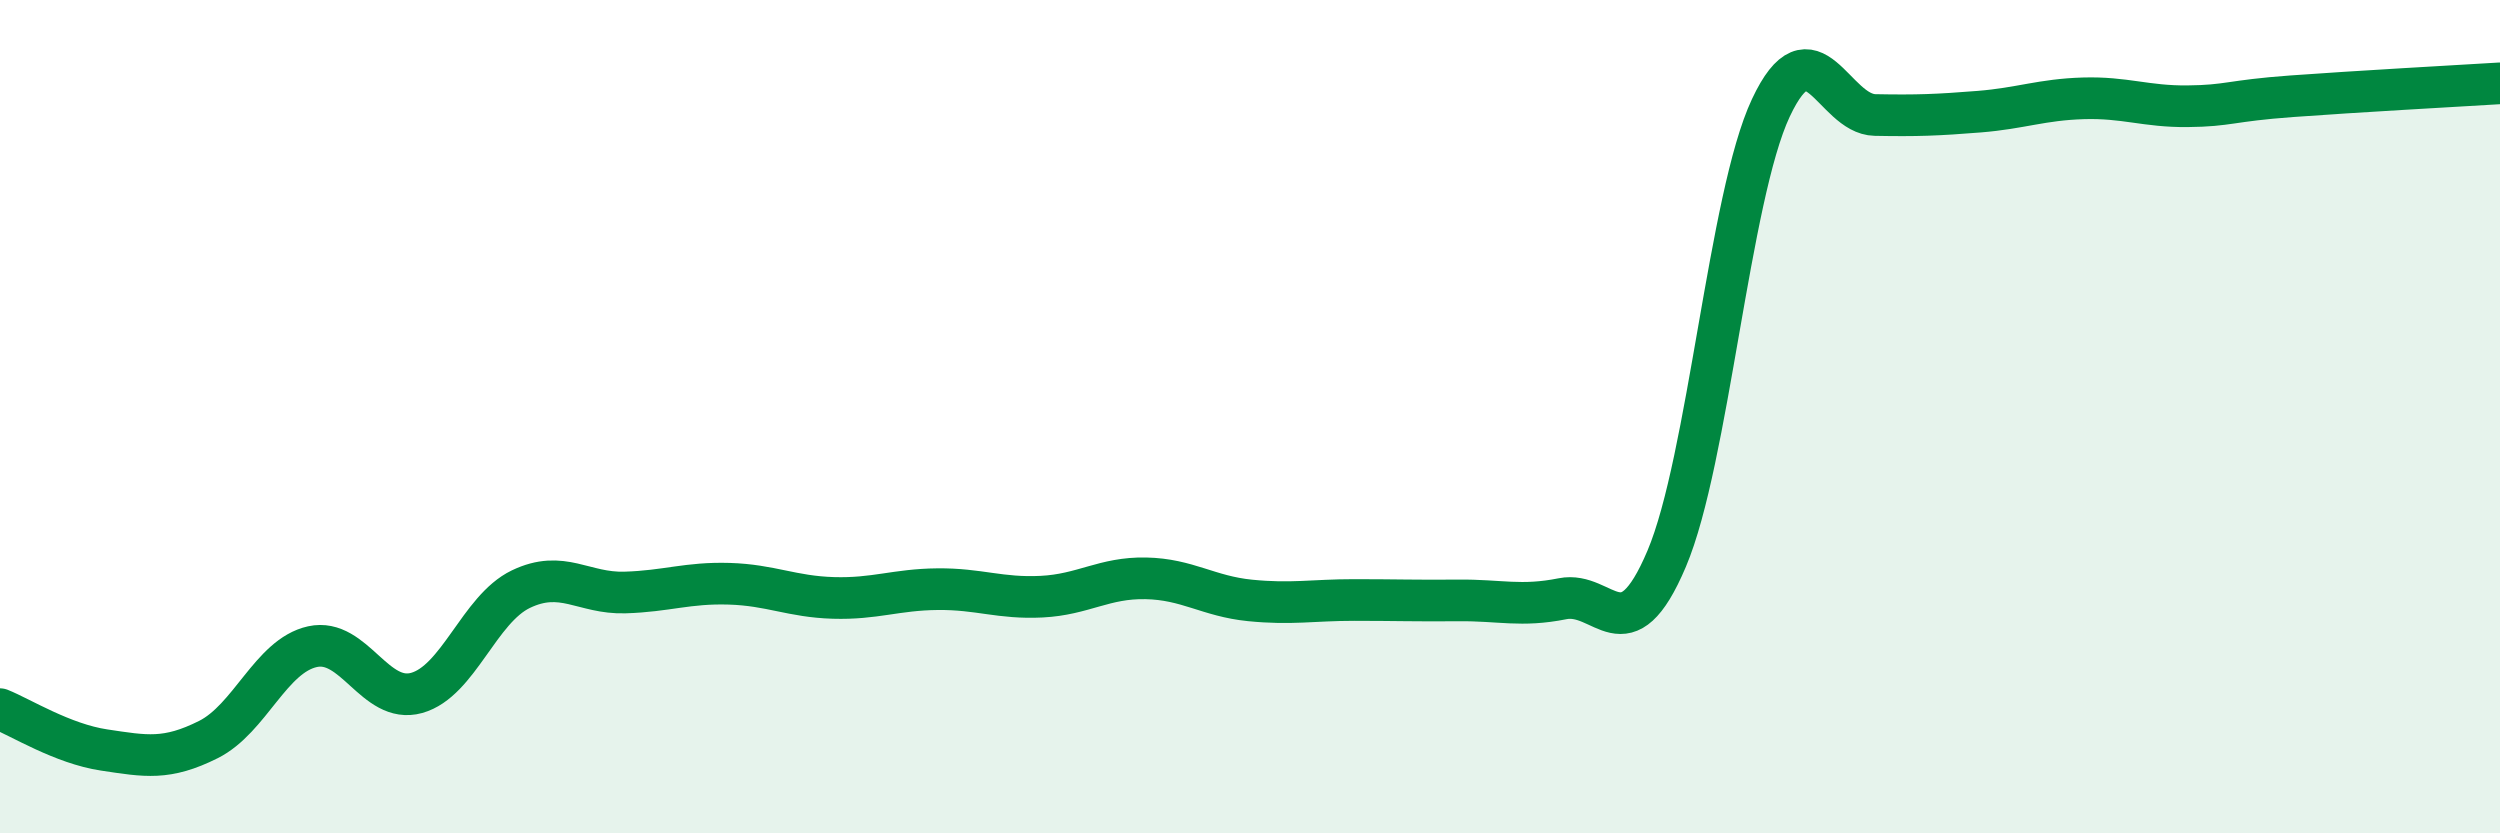 
    <svg width="60" height="20" viewBox="0 0 60 20" xmlns="http://www.w3.org/2000/svg">
      <path
        d="M 0,17.02 C 0.5,17.22 1.5,17.85 2.5,18 C 3.5,18.15 4,18.25 5,17.75 C 6,17.25 6.5,15.74 7.5,15.52 C 8.5,15.3 9,16.91 10,16.63 C 11,16.35 11.5,14.62 12.5,14.14 C 13.5,13.66 14,14.25 15,14.22 C 16,14.19 16.5,13.98 17.5,14.01 C 18.5,14.04 19,14.32 20,14.35 C 21,14.38 21.5,14.15 22.5,14.14 C 23.5,14.13 24,14.37 25,14.32 C 26,14.27 26.5,13.86 27.5,13.88 C 28.5,13.9 29,14.31 30,14.41 C 31,14.51 31.5,14.4 32.5,14.4 C 33.5,14.4 34,14.42 35,14.41 C 36,14.4 36.5,14.57 37.5,14.37 C 38.5,14.17 39,15.77 40,13.41 C 41,11.05 41.5,4.72 42.5,2.59 C 43.5,0.46 44,2.74 45,2.76 C 46,2.78 46.5,2.76 47.5,2.68 C 48.5,2.6 49,2.39 50,2.36 C 51,2.33 51.5,2.56 52.5,2.55 C 53.5,2.54 53.5,2.42 55,2.31 C 56.5,2.2 59,2.06 60,2L60 20L0 20Z"
        fill="#008740"
        opacity="0.1"
        stroke-linecap="round"
        stroke-linejoin="round"
      />
      <path
        d="M 0,17.02 C 0.5,17.22 1.5,17.85 2.5,18 C 3.5,18.15 4,18.25 5,17.75 C 6,17.25 6.5,15.74 7.5,15.52 C 8.5,15.3 9,16.91 10,16.63 C 11,16.35 11.5,14.62 12.5,14.14 C 13.5,13.66 14,14.25 15,14.22 C 16,14.19 16.5,13.98 17.5,14.01 C 18.5,14.04 19,14.32 20,14.35 C 21,14.38 21.5,14.15 22.5,14.14 C 23.5,14.13 24,14.37 25,14.32 C 26,14.27 26.5,13.86 27.5,13.88 C 28.5,13.9 29,14.31 30,14.41 C 31,14.51 31.5,14.4 32.5,14.4 C 33.5,14.4 34,14.42 35,14.41 C 36,14.4 36.5,14.57 37.5,14.37 C 38.5,14.17 39,15.77 40,13.41 C 41,11.05 41.5,4.72 42.5,2.59 C 43.5,0.46 44,2.74 45,2.76 C 46,2.78 46.5,2.76 47.5,2.68 C 48.5,2.6 49,2.39 50,2.36 C 51,2.33 51.5,2.56 52.5,2.55 C 53.5,2.54 53.5,2.42 55,2.31 C 56.5,2.2 59,2.06 60,2"
        stroke="#008740"
        stroke-width="1"
        fill="none"
        stroke-linecap="round"
        stroke-linejoin="round"
      />
    </svg>
  